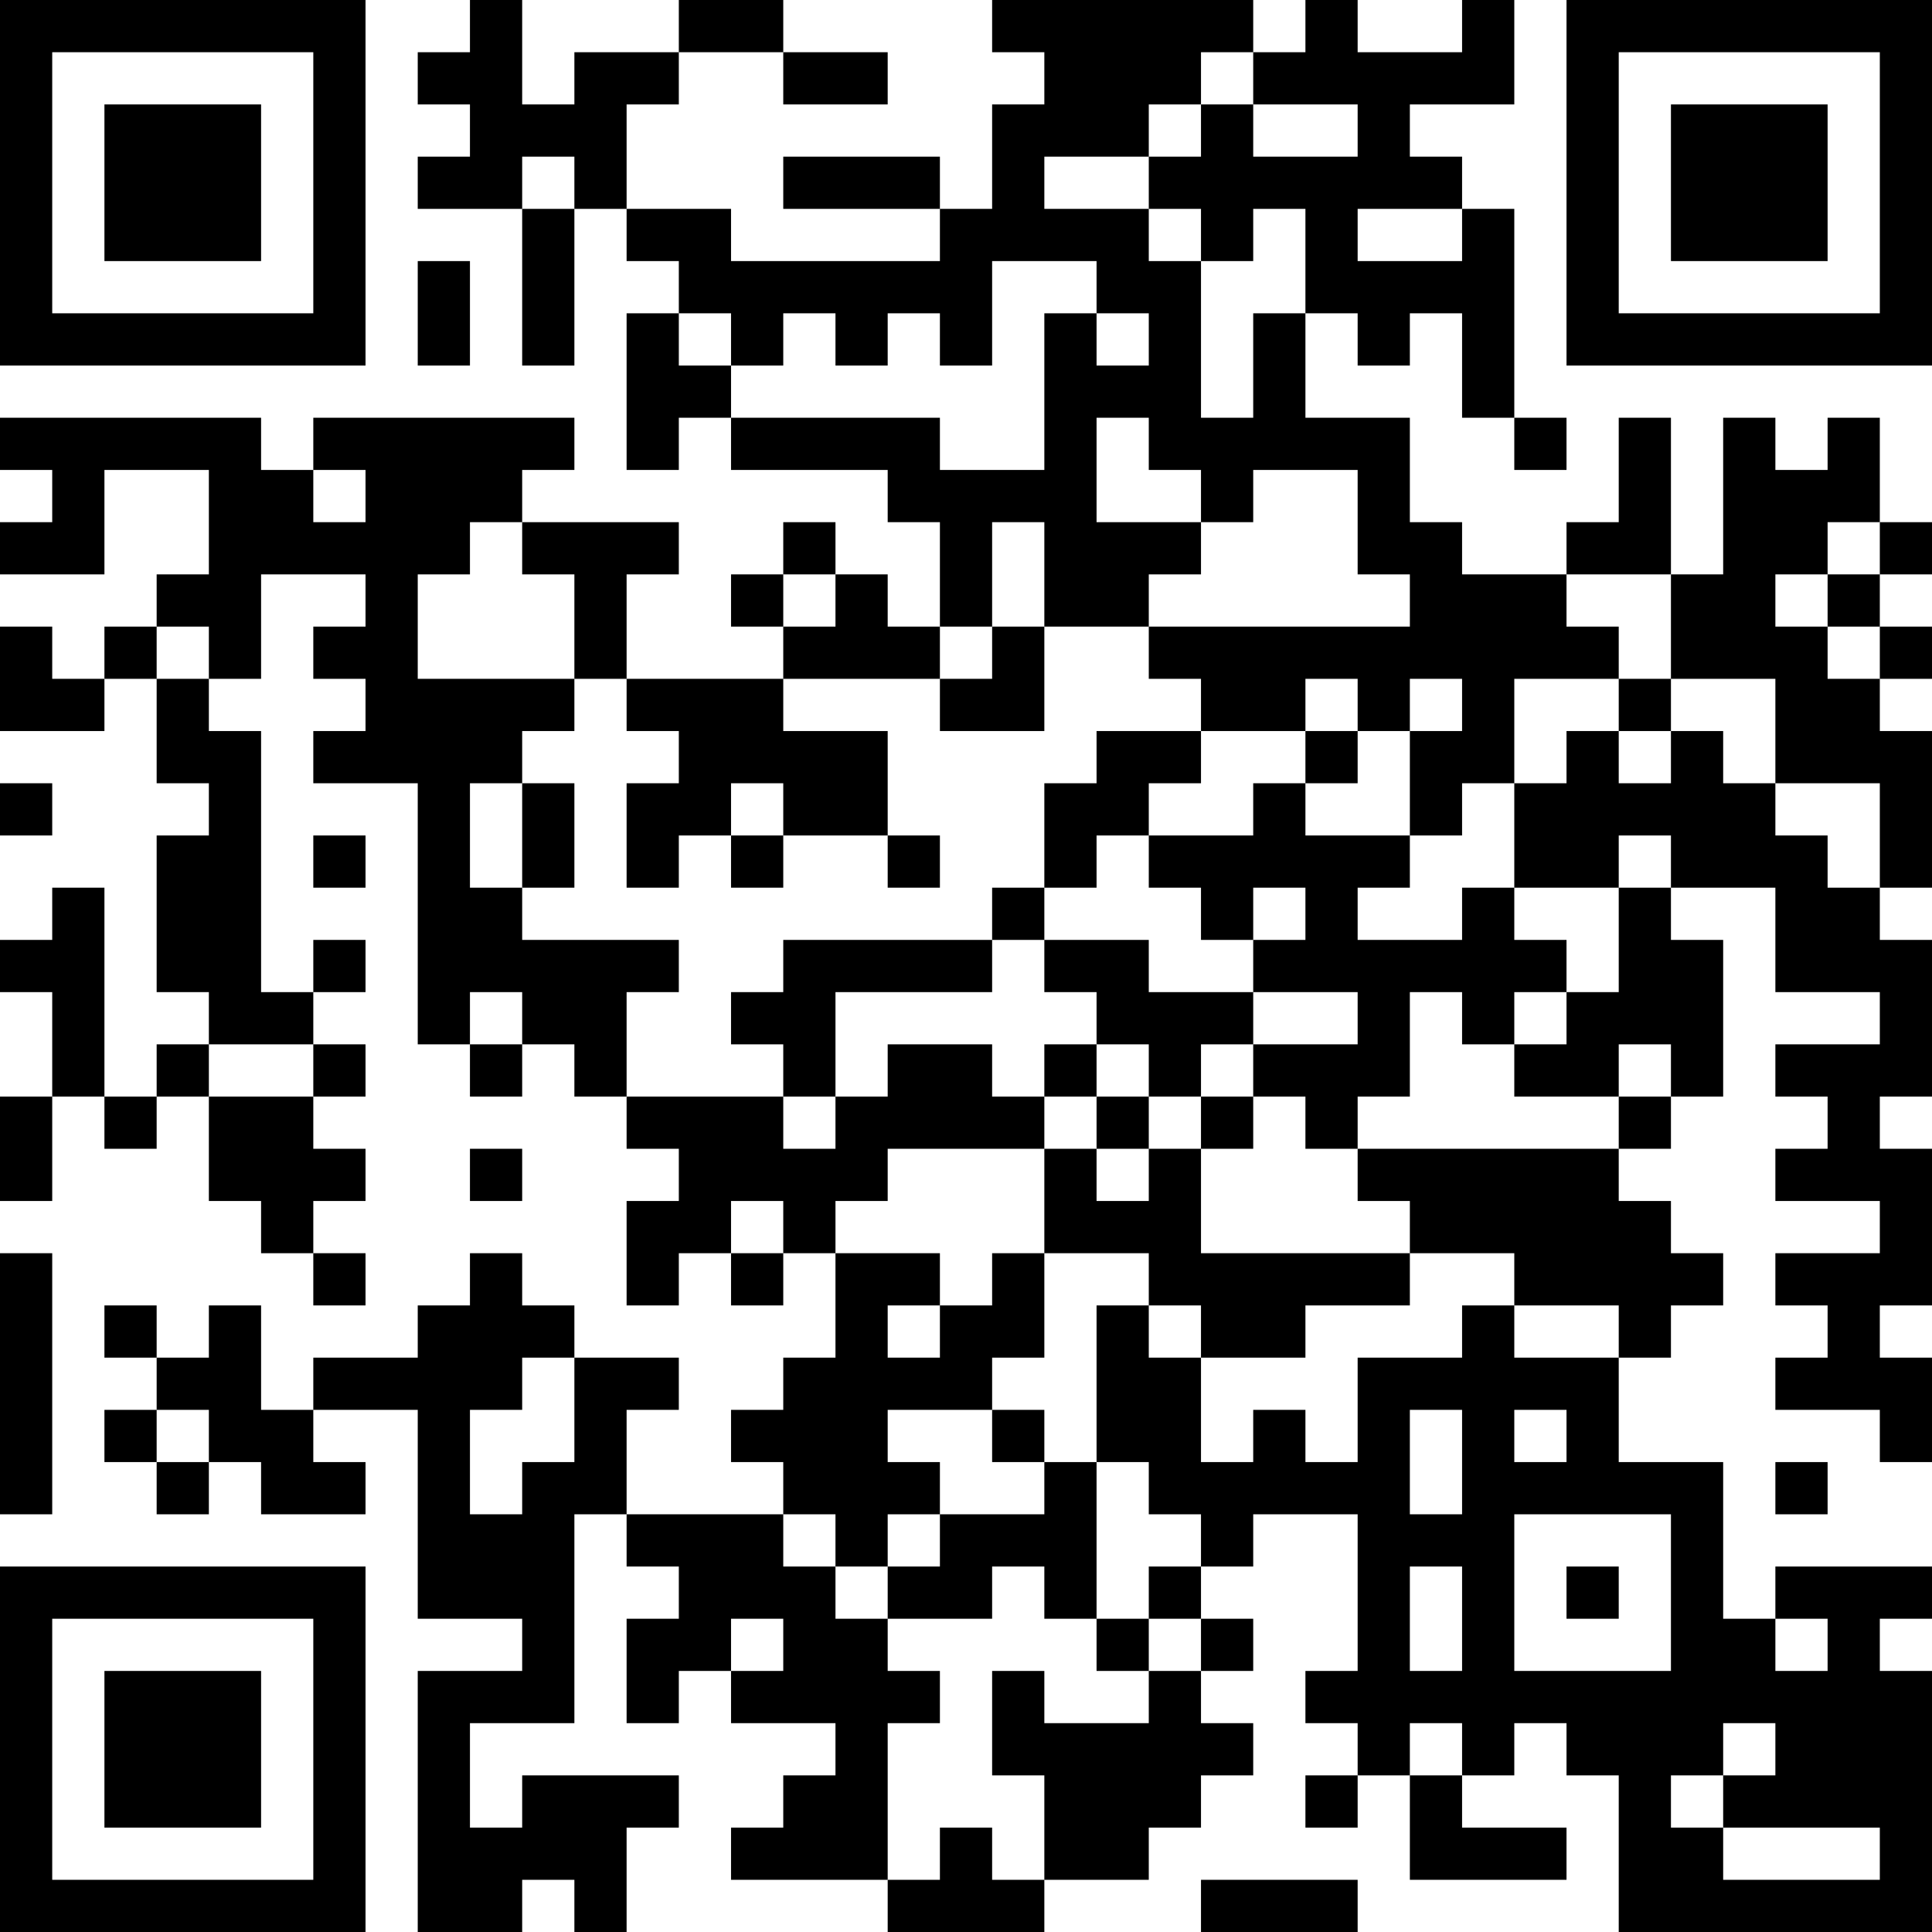 <?xml version="1.0" encoding="UTF-8"?>
<svg xmlns="http://www.w3.org/2000/svg" version="1.1" width="400" height="400" viewBox="0 0 400 400"><rect x="0" y="0" width="400" height="400" fill="#ffffff"/><g transform="scale(10.811)"><g transform="translate(0,0)"><path fill-rule="evenodd" d="M9 0L9 1L8 1L8 2L9 2L9 3L8 3L8 4L10 4L10 7L11 7L11 4L12 4L12 5L13 5L13 6L12 6L12 9L13 9L13 8L14 8L14 9L17 9L17 10L18 10L18 12L17 12L17 11L16 11L16 10L15 10L15 11L14 11L14 12L15 12L15 13L12 13L12 11L13 11L13 10L10 10L10 9L11 9L11 8L6 8L6 9L5 9L5 8L0 8L0 9L1 9L1 10L0 10L0 11L2 11L2 9L4 9L4 11L3 11L3 12L2 12L2 13L1 13L1 12L0 12L0 14L2 14L2 13L3 13L3 15L4 15L4 16L3 16L3 19L4 19L4 20L3 20L3 21L2 21L2 17L1 17L1 18L0 18L0 19L1 19L1 21L0 21L0 23L1 23L1 21L2 21L2 22L3 22L3 21L4 21L4 23L5 23L5 24L6 24L6 25L7 25L7 24L6 24L6 23L7 23L7 22L6 22L6 21L7 21L7 20L6 20L6 19L7 19L7 18L6 18L6 19L5 19L5 14L4 14L4 13L5 13L5 11L7 11L7 12L6 12L6 13L7 13L7 14L6 14L6 15L8 15L8 20L9 20L9 21L10 21L10 20L11 20L11 21L12 21L12 22L13 22L13 23L12 23L12 25L13 25L13 24L14 24L14 25L15 25L15 24L16 24L16 26L15 26L15 27L14 27L14 28L15 28L15 29L12 29L12 27L13 27L13 26L11 26L11 25L10 25L10 24L9 24L9 25L8 25L8 26L6 26L6 27L5 27L5 25L4 25L4 26L3 26L3 25L2 25L2 26L3 26L3 27L2 27L2 28L3 28L3 29L4 29L4 28L5 28L5 29L7 29L7 28L6 28L6 27L8 27L8 31L10 31L10 32L8 32L8 37L10 37L10 36L11 36L11 37L12 37L12 35L13 35L13 34L10 34L10 35L9 35L9 33L11 33L11 29L12 29L12 30L13 30L13 31L12 31L12 33L13 33L13 32L14 32L14 33L16 33L16 34L15 34L15 35L14 35L14 36L17 36L17 37L20 37L20 36L22 36L22 35L23 35L23 34L24 34L24 33L23 33L23 32L24 32L24 31L23 31L23 30L24 30L24 29L26 29L26 32L25 32L25 33L26 33L26 34L25 34L25 35L26 35L26 34L27 34L27 36L30 36L30 35L28 35L28 34L29 34L29 33L30 33L30 34L31 34L31 37L37 37L37 32L36 32L36 31L37 31L37 30L34 30L34 31L33 31L33 28L31 28L31 26L32 26L32 25L33 25L33 24L32 24L32 23L31 23L31 22L32 22L32 21L33 21L33 18L32 18L32 17L34 17L34 19L36 19L36 20L34 20L34 21L35 21L35 22L34 22L34 23L36 23L36 24L34 24L34 25L35 25L35 26L34 26L34 27L36 27L36 28L37 28L37 26L36 26L36 25L37 25L37 22L36 22L36 21L37 21L37 18L36 18L36 17L37 17L37 14L36 14L36 13L37 13L37 12L36 12L36 11L37 11L37 10L36 10L36 8L35 8L35 9L34 9L34 8L33 8L33 11L32 11L32 8L31 8L31 10L30 10L30 11L28 11L28 10L27 10L27 8L25 8L25 6L26 6L26 7L27 7L27 6L28 6L28 8L29 8L29 9L30 9L30 8L29 8L29 4L28 4L28 3L27 3L27 2L29 2L29 0L28 0L28 1L26 1L26 0L25 0L25 1L24 1L24 0L19 0L19 1L20 1L20 2L19 2L19 4L18 4L18 3L15 3L15 4L18 4L18 5L14 5L14 4L12 4L12 2L13 2L13 1L15 1L15 2L17 2L17 1L15 1L15 0L13 0L13 1L11 1L11 2L10 2L10 0ZM23 1L23 2L22 2L22 3L20 3L20 4L22 4L22 5L23 5L23 8L24 8L24 6L25 6L25 4L24 4L24 5L23 5L23 4L22 4L22 3L23 3L23 2L24 2L24 3L26 3L26 2L24 2L24 1ZM10 3L10 4L11 4L11 3ZM26 4L26 5L28 5L28 4ZM8 5L8 7L9 7L9 5ZM19 5L19 7L18 7L18 6L17 6L17 7L16 7L16 6L15 6L15 7L14 7L14 6L13 6L13 7L14 7L14 8L18 8L18 9L20 9L20 6L21 6L21 7L22 7L22 6L21 6L21 5ZM21 8L21 10L23 10L23 11L22 11L22 12L20 12L20 10L19 10L19 12L18 12L18 13L15 13L15 14L17 14L17 16L15 16L15 15L14 15L14 16L13 16L13 17L12 17L12 15L13 15L13 14L12 14L12 13L11 13L11 11L10 11L10 10L9 10L9 11L8 11L8 13L11 13L11 14L10 14L10 15L9 15L9 17L10 17L10 18L13 18L13 19L12 19L12 21L15 21L15 22L16 22L16 21L17 21L17 20L19 20L19 21L20 21L20 22L17 22L17 23L16 23L16 24L18 24L18 25L17 25L17 26L18 26L18 25L19 25L19 24L20 24L20 26L19 26L19 27L17 27L17 28L18 28L18 29L17 29L17 30L16 30L16 29L15 29L15 30L16 30L16 31L17 31L17 32L18 32L18 33L17 33L17 36L18 36L18 35L19 35L19 36L20 36L20 34L19 34L19 32L20 32L20 33L22 33L22 32L23 32L23 31L22 31L22 30L23 30L23 29L22 29L22 28L21 28L21 25L22 25L22 26L23 26L23 28L24 28L24 27L25 27L25 28L26 28L26 26L28 26L28 25L29 25L29 26L31 26L31 25L29 25L29 24L27 24L27 23L26 23L26 22L31 22L31 21L32 21L32 20L31 20L31 21L29 21L29 20L30 20L30 19L31 19L31 17L32 17L32 16L31 16L31 17L29 17L29 15L30 15L30 14L31 14L31 15L32 15L32 14L33 14L33 15L34 15L34 16L35 16L35 17L36 17L36 15L34 15L34 13L32 13L32 11L30 11L30 12L31 12L31 13L29 13L29 15L28 15L28 16L27 16L27 14L28 14L28 13L27 13L27 14L26 14L26 13L25 13L25 14L23 14L23 13L22 13L22 12L27 12L27 11L26 11L26 9L24 9L24 10L23 10L23 9L22 9L22 8ZM6 9L6 10L7 10L7 9ZM35 10L35 11L34 11L34 12L35 12L35 13L36 13L36 12L35 12L35 11L36 11L36 10ZM15 11L15 12L16 12L16 11ZM3 12L3 13L4 13L4 12ZM19 12L19 13L18 13L18 14L20 14L20 12ZM31 13L31 14L32 14L32 13ZM21 14L21 15L20 15L20 17L19 17L19 18L15 18L15 19L14 19L14 20L15 20L15 21L16 21L16 19L19 19L19 18L20 18L20 19L21 19L21 20L20 20L20 21L21 21L21 22L20 22L20 24L22 24L22 25L23 25L23 26L25 26L25 25L27 25L27 24L23 24L23 22L24 22L24 21L25 21L25 22L26 22L26 21L27 21L27 19L28 19L28 20L29 20L29 19L30 19L30 18L29 18L29 17L28 17L28 18L26 18L26 17L27 17L27 16L25 16L25 15L26 15L26 14L25 14L25 15L24 15L24 16L22 16L22 15L23 15L23 14ZM0 15L0 16L1 16L1 15ZM10 15L10 17L11 17L11 15ZM6 16L6 17L7 17L7 16ZM14 16L14 17L15 17L15 16ZM17 16L17 17L18 17L18 16ZM21 16L21 17L20 17L20 18L22 18L22 19L24 19L24 20L23 20L23 21L22 21L22 20L21 20L21 21L22 21L22 22L21 22L21 23L22 23L22 22L23 22L23 21L24 21L24 20L26 20L26 19L24 19L24 18L25 18L25 17L24 17L24 18L23 18L23 17L22 17L22 16ZM9 19L9 20L10 20L10 19ZM4 20L4 21L6 21L6 20ZM9 22L9 23L10 23L10 22ZM14 23L14 24L15 24L15 23ZM0 24L0 29L1 29L1 24ZM10 26L10 27L9 27L9 29L10 29L10 28L11 28L11 26ZM3 27L3 28L4 28L4 27ZM19 27L19 28L20 28L20 29L18 29L18 30L17 30L17 31L19 31L19 30L20 30L20 31L21 31L21 32L22 32L22 31L21 31L21 28L20 28L20 27ZM27 27L27 29L28 29L28 27ZM29 27L29 28L30 28L30 27ZM34 28L34 29L35 29L35 28ZM29 29L29 32L32 32L32 29ZM27 30L27 32L28 32L28 30ZM30 30L30 31L31 31L31 30ZM14 31L14 32L15 32L15 31ZM34 31L34 32L35 32L35 31ZM27 33L27 34L28 34L28 33ZM33 33L33 34L32 34L32 35L33 35L33 36L36 36L36 35L33 35L33 34L34 34L34 33ZM23 36L23 37L26 37L26 36ZM0 0L0 7L7 7L7 0ZM1 1L1 6L6 6L6 1ZM2 2L2 5L5 5L5 2ZM30 0L30 7L37 7L37 0ZM31 1L31 6L36 6L36 1ZM32 2L32 5L35 5L35 2ZM0 30L0 37L7 37L7 30ZM1 31L1 36L6 36L6 31ZM2 32L2 35L5 35L5 32Z" fill="#000000"/></g></g></svg>
